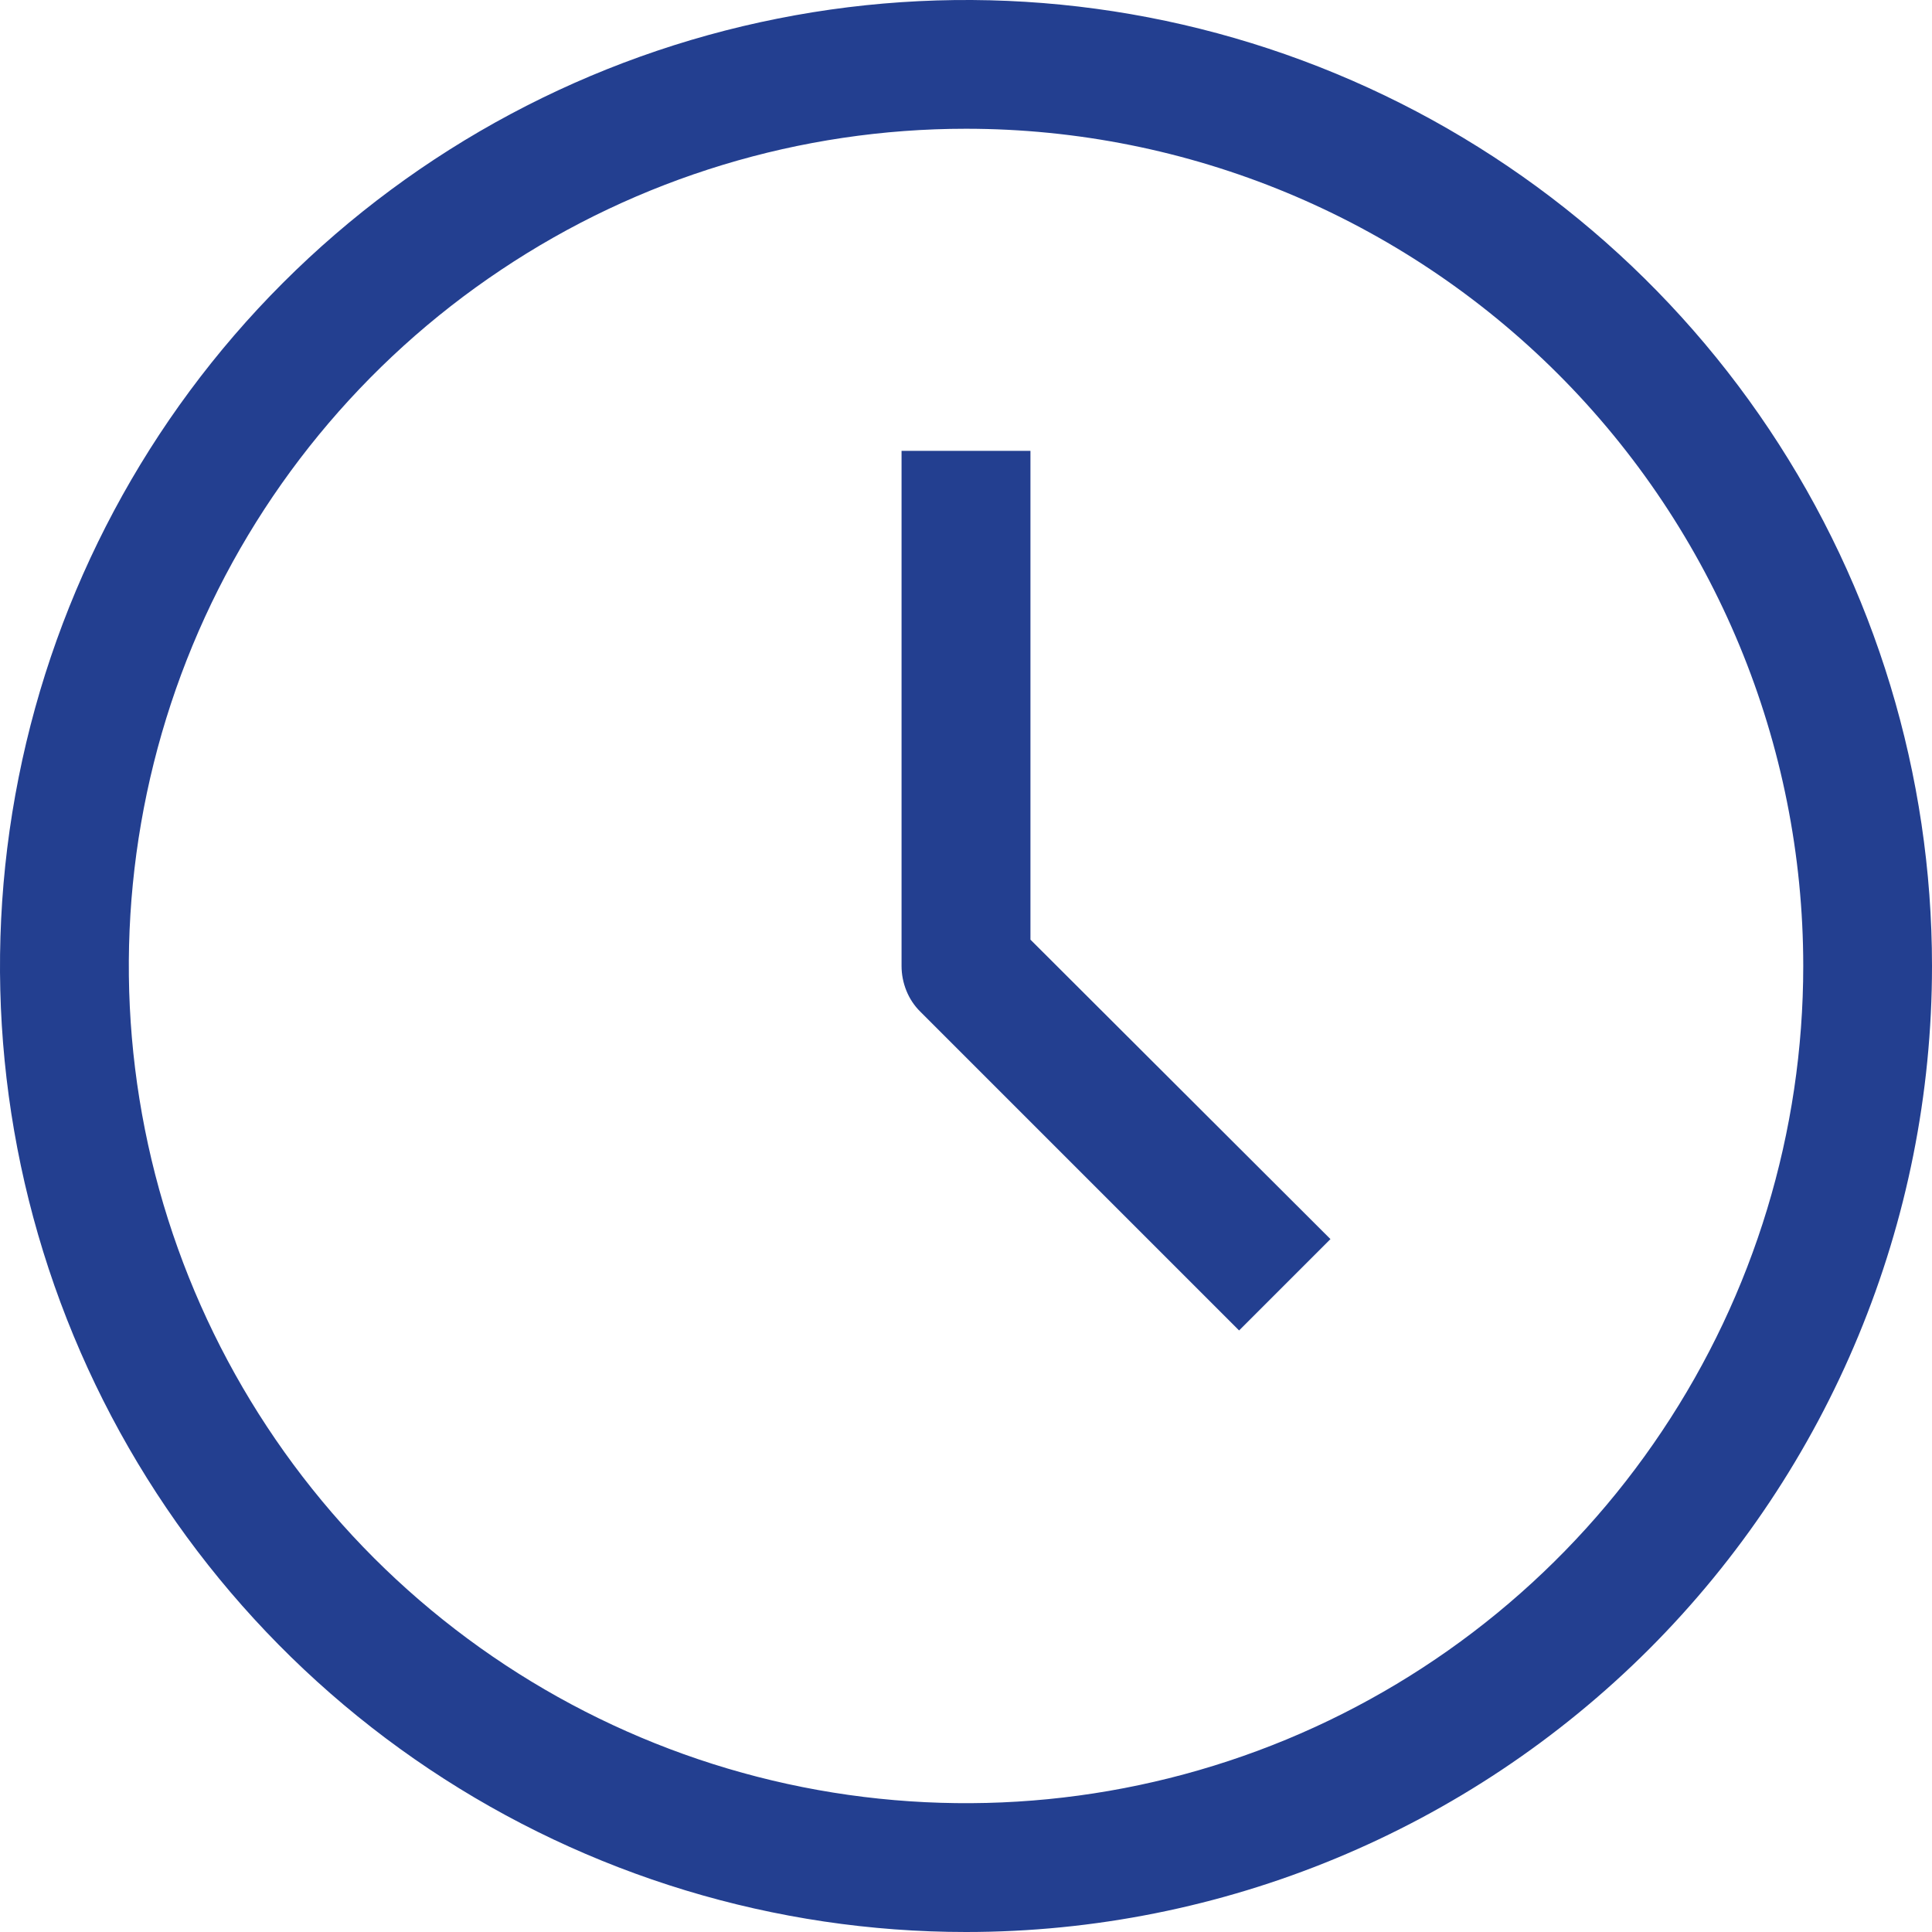 <svg width="14" height="14" viewBox="0 0 14 14" fill="none" xmlns="http://www.w3.org/2000/svg">
<path d="M7 14C5.616 14 4.262 13.589 3.111 12.82C1.96 12.051 1.063 10.958 0.533 9.679C0.003 8.4 -0.136 6.992 0.135 5.634C0.405 4.277 1.071 3.029 2.05 2.05C3.029 1.071 4.277 0.405 5.634 0.135C6.992 -0.136 8.4 0.003 9.679 0.533C10.958 1.063 12.051 1.96 12.82 3.111C13.589 4.262 14 5.616 14 7C14 8.857 13.262 10.637 11.95 11.95C10.637 13.262 8.857 14 7 14ZM7 0.933C5.8 0.933 4.627 1.289 3.63 1.956C2.632 2.622 1.854 3.57 1.395 4.678C0.936 5.787 0.816 7.007 1.05 8.184C1.284 9.36 1.862 10.441 2.71 11.29C3.559 12.138 4.64 12.716 5.816 12.95C6.993 13.184 8.213 13.064 9.322 12.605C10.43 12.146 11.378 11.368 12.044 10.37C12.711 9.373 13.067 8.2 13.067 7C13.067 5.391 12.428 3.848 11.29 2.71C10.152 1.573 8.609 0.933 7 0.933Z" fill="#233F90"/>
<path d="M8.979 9.641L6.669 7.331C6.625 7.288 6.591 7.236 6.568 7.179C6.545 7.122 6.533 7.061 6.533 7V3.267H7.467V6.809L9.641 8.979L8.979 9.641Z" fill="#233F90"/>
</svg>
